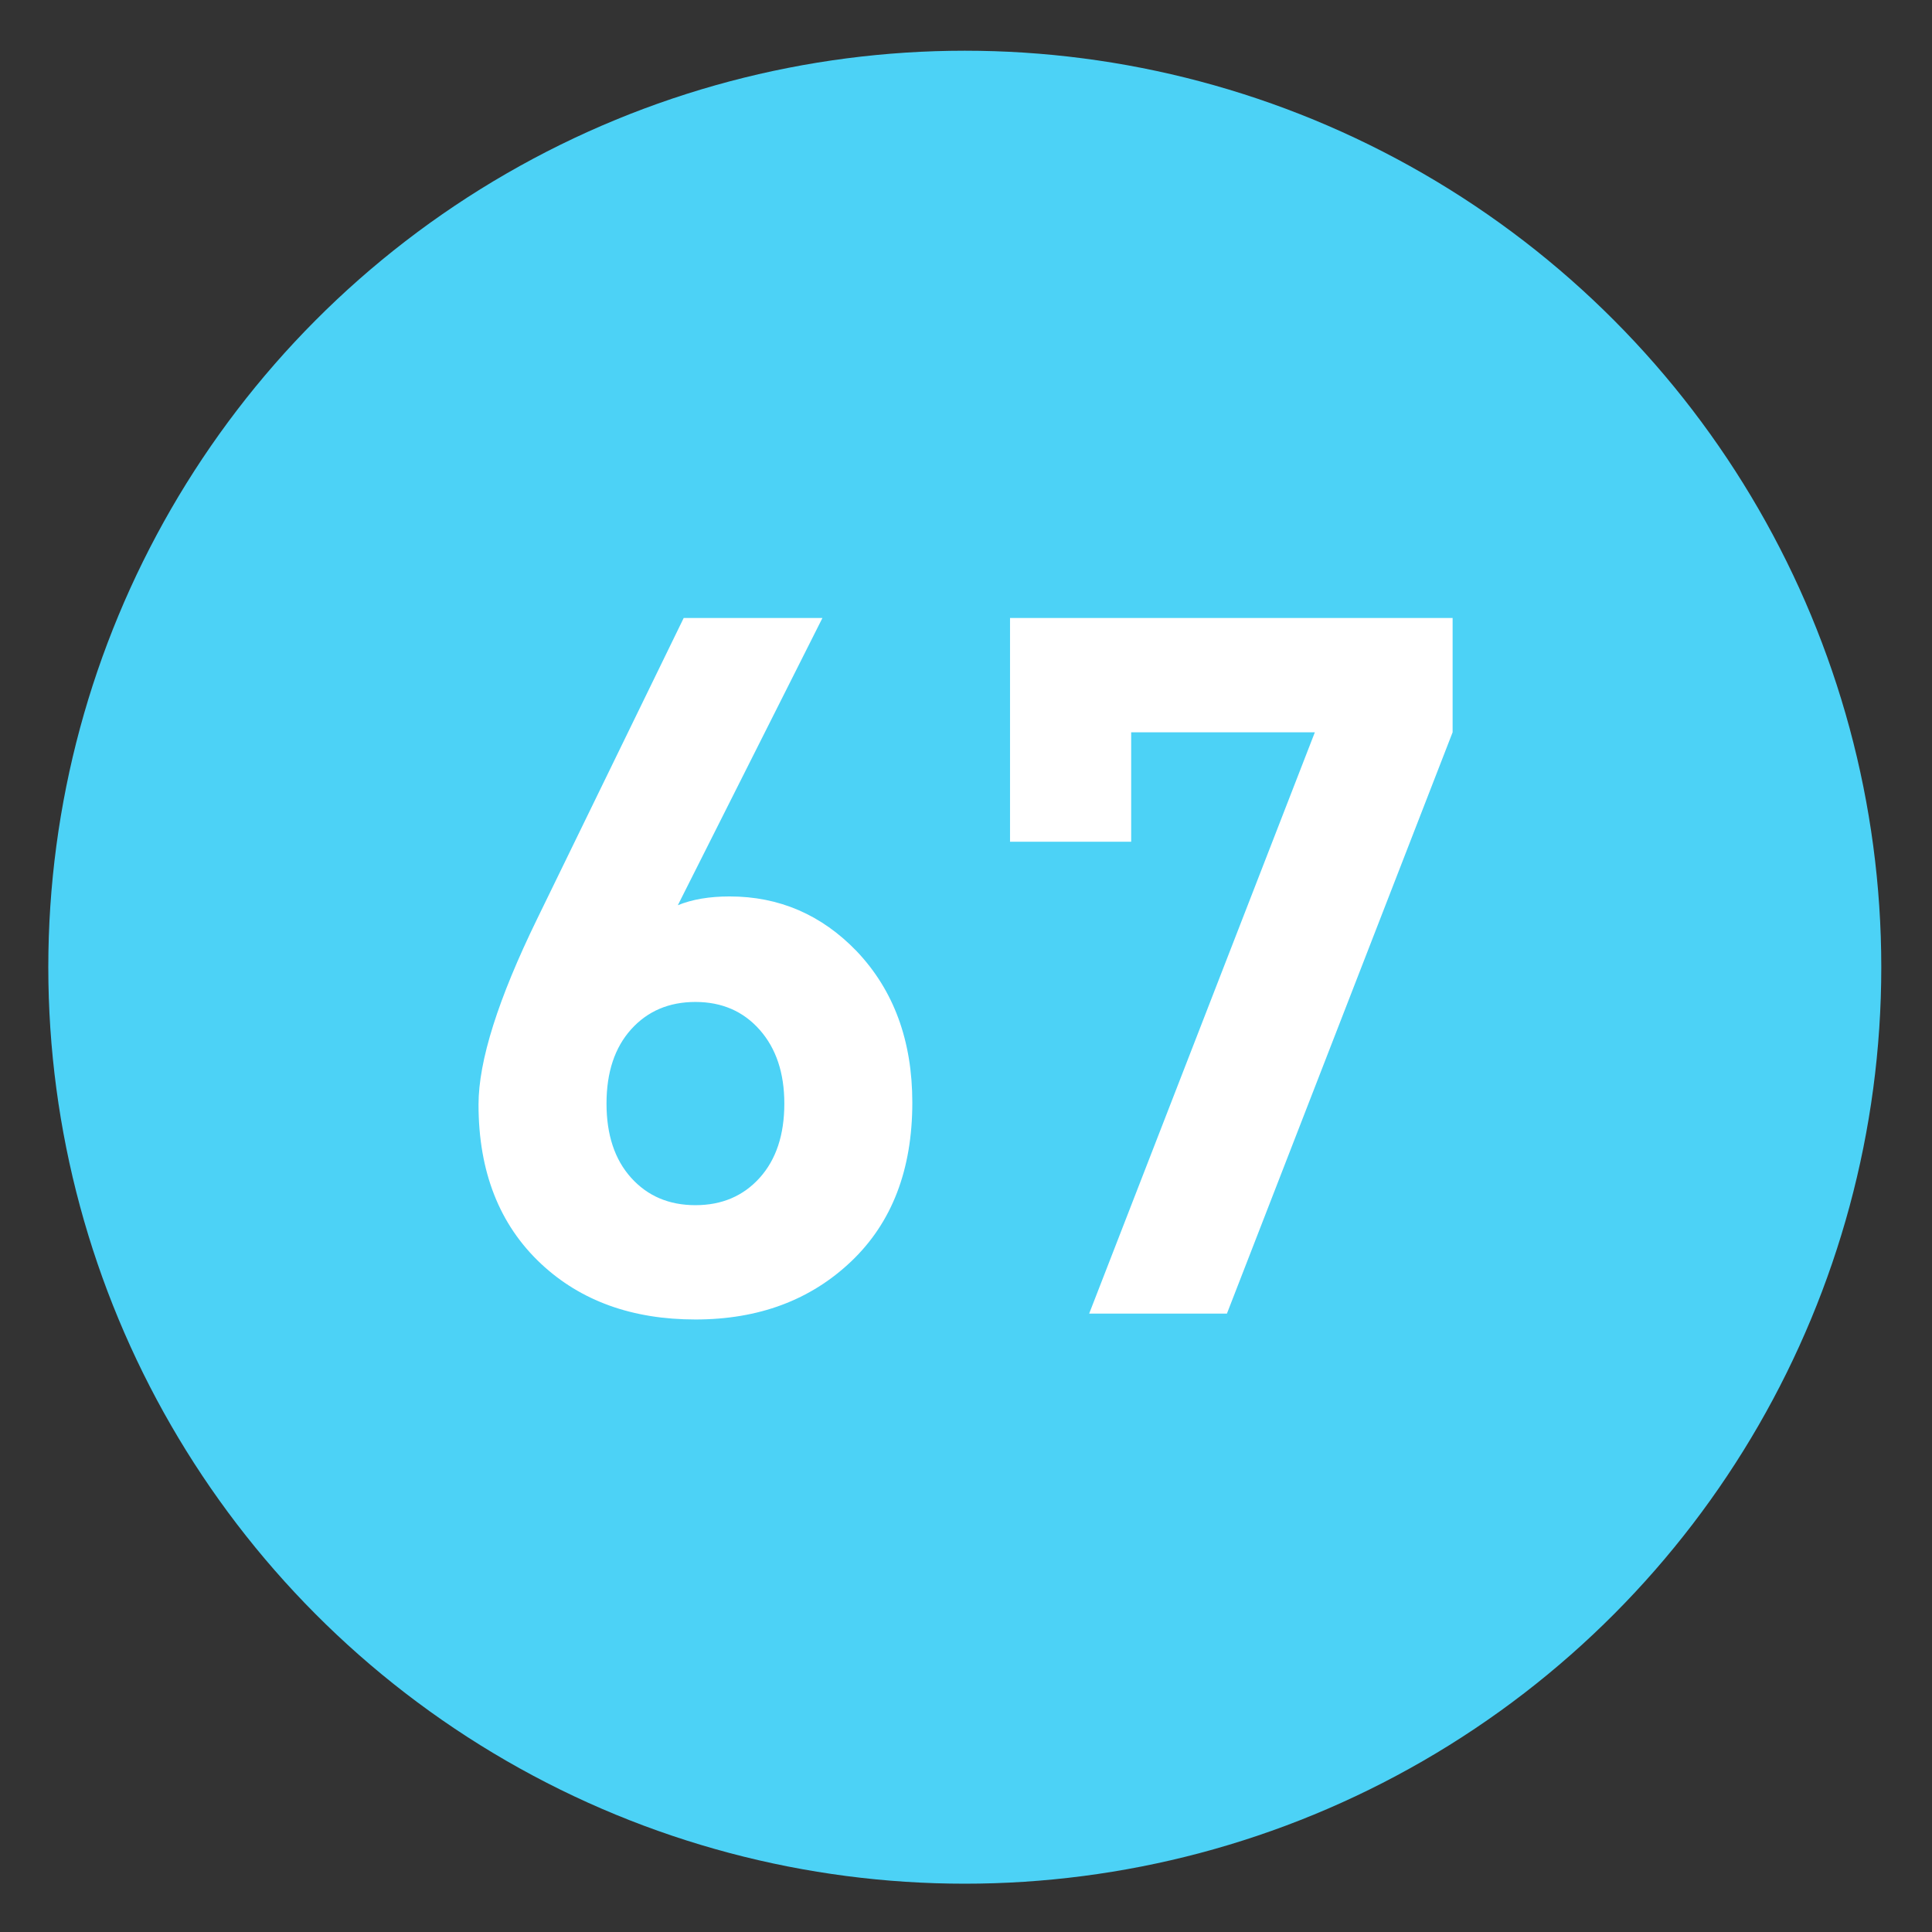 <?xml version="1.0" encoding="utf-8"?>
<!-- Generator: Adobe Illustrator 16.0.0, SVG Export Plug-In . SVG Version: 6.00 Build 0)  -->
<!DOCTYPE svg PUBLIC "-//W3C//DTD SVG 1.1//EN" "http://www.w3.org/Graphics/SVG/1.1/DTD/svg11.dtd">
<svg version="1.1"
	 id="Layer_1" inkscape:version="0.46" inkscape:output_extension="org.inkscape.output.svg.inkscape" sodipodi:version="0.32" sodipodi:docname="20090101024514!Metro-M.svg" xmlns:svg="http://www.w3.org/2000/svg" xmlns:dc="http://purl.org/dc/elements/1.1/" xmlns:cc="http://creativecommons.org/ns#" xmlns:rdf="http://www.w3.org/1999/02/22-rdf-syntax-ns#" xmlns:sodipodi="http://sodipodi.sourceforge.net/DTD/sodipodi-0.dtd" xmlns:inkscape="http://www.inkscape.org/namespaces/inkscape"
	 xmlns="http://www.w3.org/2000/svg" xmlns:xlink="http://www.w3.org/1999/xlink" x="0px" y="0px" width="400px" height="400px"
	 viewBox="0 0 400 400" enable-background="new 0 0 400 400" xml:space="preserve">
<rect x="0" y="0" width="400" height="400" fill="#333333" stroke="none"/>
<defs>
	
	
		<inkscape:perspective  id="perspective10" inkscape:persp3d-origin="200 : 133.33333 : 1" sodipodi:type="inkscape:persp3d" inkscape:vp_x="0 : 200 : 1" inkscape:vp_y="0 : 1000 : 0" inkscape:vp_z="400 : 200 : 1">
		</inkscape:perspective>
</defs>
<sodipodi:namedview  id="base" inkscape:window-y="0" inkscape:window-x="207" inkscape:window-width="1231" inkscape:current-layer="Layer_1" inkscape:pageopacity="0.0" inkscape:pageshadow="2" inkscape:window-height="942" gridtolerance="10.0" inkscape:cx="126.90217" bordercolor="#666666" pagecolor="#ffffff" guidetolerance="10.0" showgrid="false" borderopacity="1.0" inkscape:cy="200" inkscape:zoom="1.165" objecttolerance="10.0">
	</sodipodi:namedview>
<circle fill="#4CD2F6" cx="199.75" cy="200.25" r="189.75"/>
<g>
	<g>
		<path fill="#FFFFFF" d="M188.886,228.279c0,13.891-4.216,24.849-12.643,32.87c-8.429,8.025-19.185,12.036-32.264,12.036
			c-13.082,0-23.736-3.844-31.96-11.53c-8.631-8.091-12.946-19.08-12.946-32.972c0-9.033,4.046-21.846,12.137-38.433l30.342-62.302
			h28.724l-29.938,59.47c2.965-1.213,6.54-1.82,10.721-1.82c10.247,0,19.015,3.777,26.296,11.328
			C185.043,205.017,188.886,215.469,188.886,228.279z M162.387,228.481c0-6.337-1.703-11.429-5.104-15.272
			c-3.401-3.843-7.835-5.765-13.303-5.765s-9.905,1.89-13.306,5.664c-3.401,3.776-5.102,8.9-5.102,15.373s1.701,11.6,5.102,15.373
			c3.401,3.777,7.838,5.664,13.306,5.664s9.902-1.887,13.303-5.664C160.684,240.081,162.387,234.954,162.387,228.481z"/>
		<path fill="#FFFFFF" d="M300.747,151.615l-46.727,120.356h-28.521l46.727-120.356h-38.029v22.655h-25.082v-46.322h91.633V151.615z
			"/>
	</g>
</g>
</svg>
